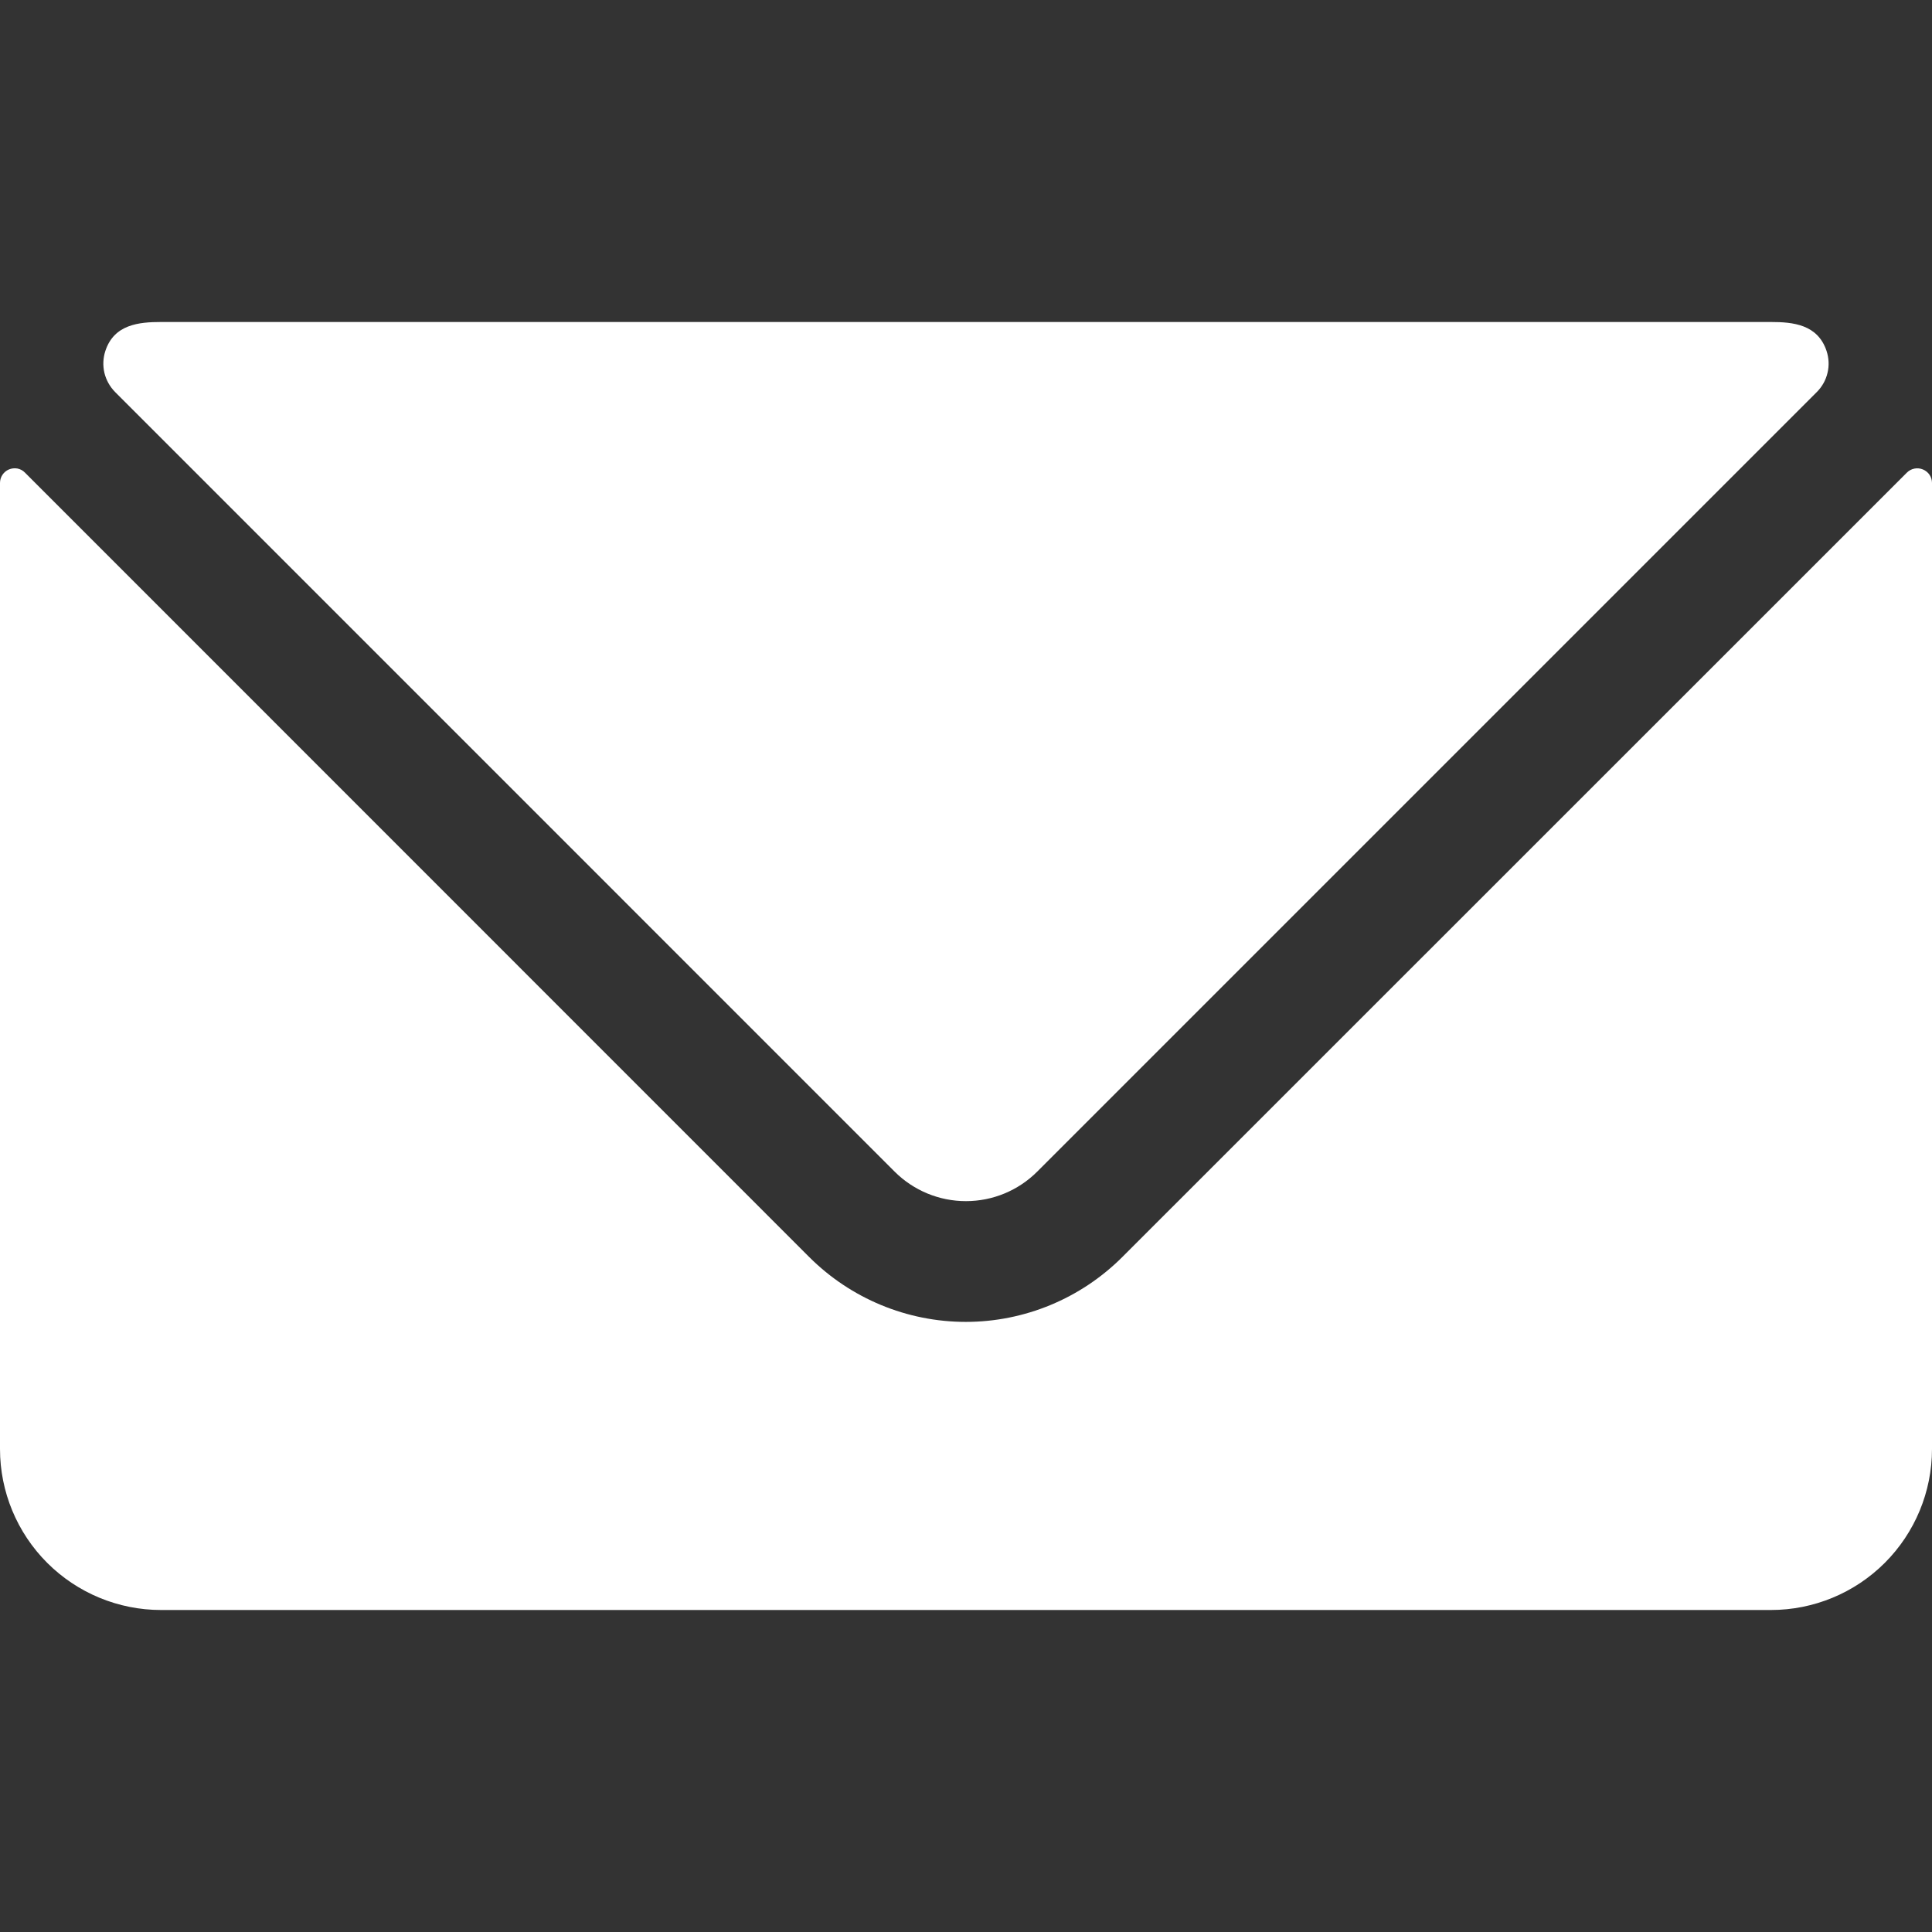 <svg width="24" height="24" viewBox="0 0 24 24" fill="none" xmlns="http://www.w3.org/2000/svg">
<rect x="0" y="0" width="24" height="24" fill="#333333" stroke="none"/>
<g clip-path="url(#clip0)">
<path d="M23.888 5.832C23.855 5.818 23.818 5.814 23.782 5.821C23.746 5.828 23.714 5.845 23.688 5.871L13.941 15.616C13.425 16.131 12.726 16.421 11.997 16.421C11.268 16.421 10.569 16.131 10.053 15.616L0.31 5.871C0.285 5.845 0.252 5.827 0.216 5.82C0.18 5.814 0.143 5.818 0.11 5.832C0.077 5.846 0.049 5.87 0.03 5.899C0.01 5.929 -0 5.964 1.96956e-06 6V18C1.96956e-06 18.53 0.211 19.039 0.586 19.414C0.961 19.789 1.47 20 2 20H22C22.53 20 23.039 19.789 23.414 19.414C23.789 19.039 24 18.53 24 18V6C24 5.964 23.99 5.929 23.97 5.899C23.95 5.869 23.921 5.846 23.888 5.832Z" fill="white"/>
<path d="M11.115 14.556C11.35 14.79 11.668 14.921 11.999 14.921C12.331 14.921 12.648 14.79 12.883 14.556L22.569 4.87C22.635 4.804 22.681 4.722 22.702 4.632C22.724 4.541 22.719 4.447 22.69 4.359C22.58 4.03 22.274 4 22 4H2C1.725 4 1.417 4.03 1.309 4.359C1.28 4.447 1.276 4.541 1.297 4.632C1.319 4.722 1.365 4.804 1.43 4.87L11.115 14.556Z" fill="white"/>
</g>
<defs>
<clipPath id="clip0">
<rect width="24" height="24" fill="white"/>
</clipPath>
</defs>
</svg>
